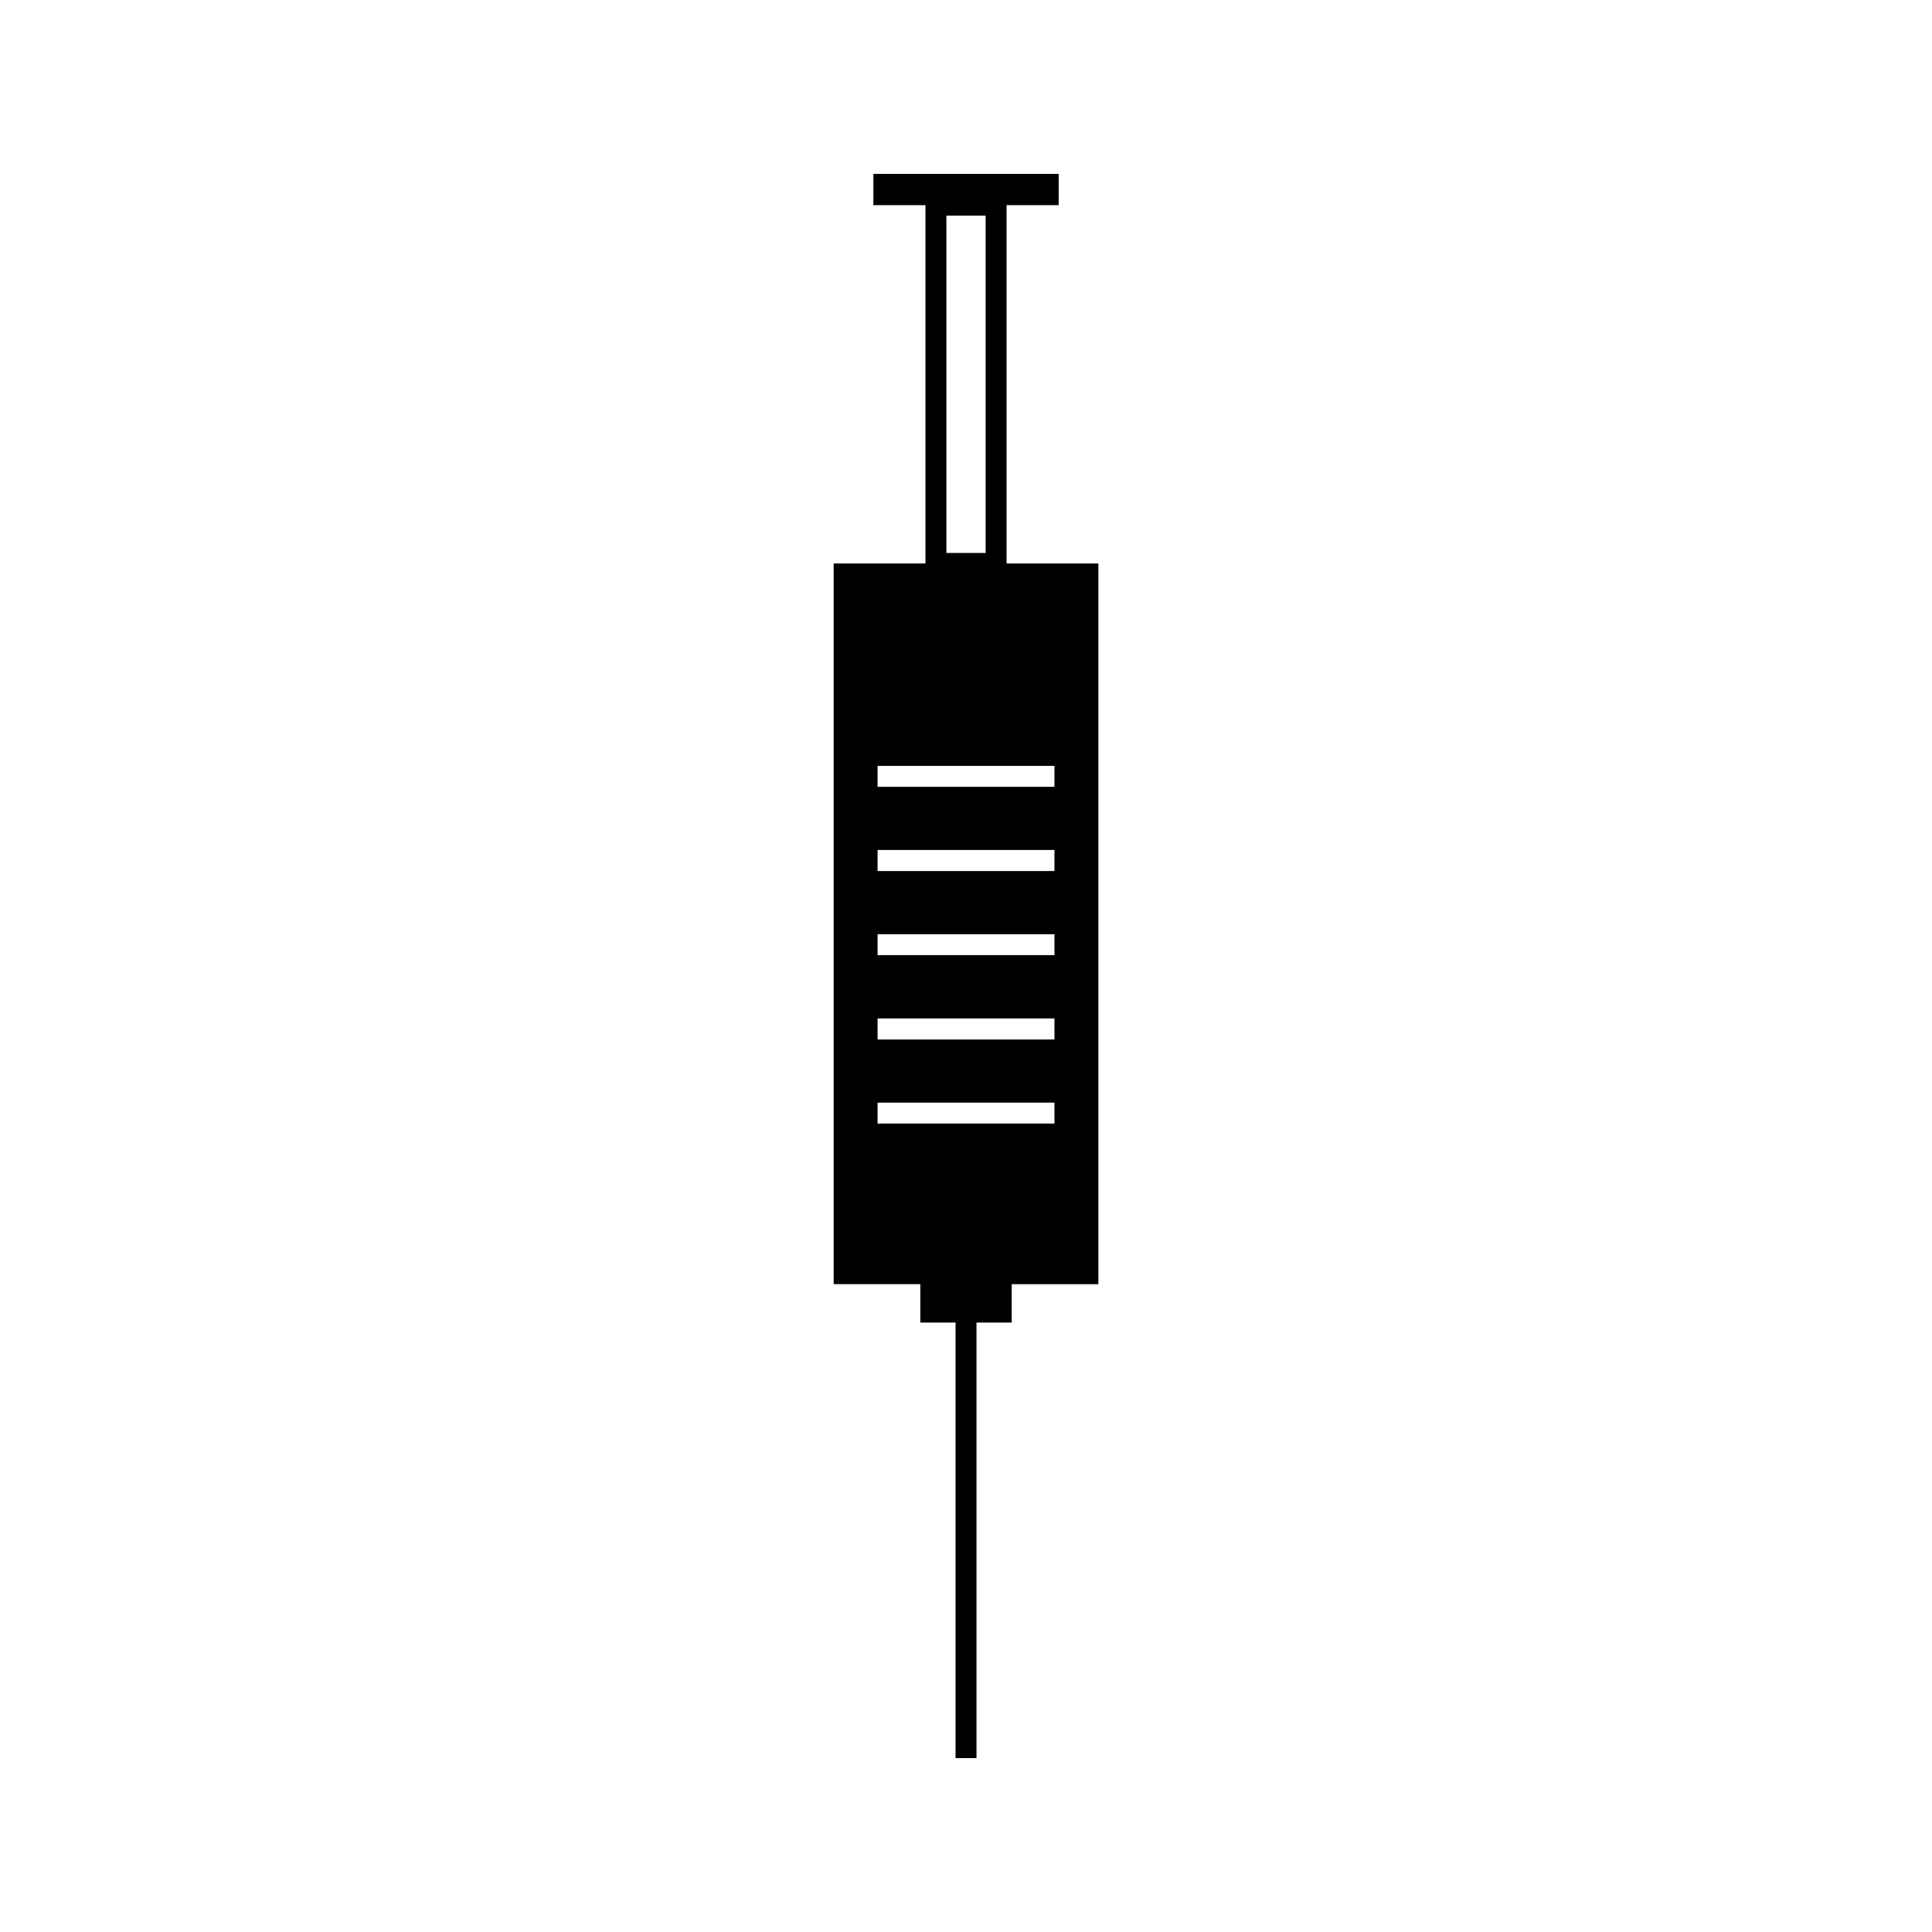 <?xml version="1.0" encoding="UTF-8"?>
<!-- Uploaded to: ICON Repo, www.iconrepo.com, Generator: ICON Repo Mixer Tools -->
<svg fill="#000000" width="800px" height="800px" version="1.1" viewBox="144 144 512 512" xmlns="http://www.w3.org/2000/svg">
 <path d="m410.75 293.33v-94.969h13.809v-8.285h-49.105v8.285h13.801v94.969h-24.324v190.98h22.961v10.18h9.34v115.43h5.547v-115.42h9.34v-10.18h22.961l0.004-190.99zm-15.949-92.191h10.402v89.398h-10.402zm28.641 240.62h-46.875v-5.547h46.875zm0-27.828v5.547h-46.875v-5.582h46.875zm0-16.809h-46.875v-5.551h46.875zm0-27.832v5.547h-46.875v-5.582h46.875zm0-16.773h-46.875v-5.547h46.875z"/>
</svg>